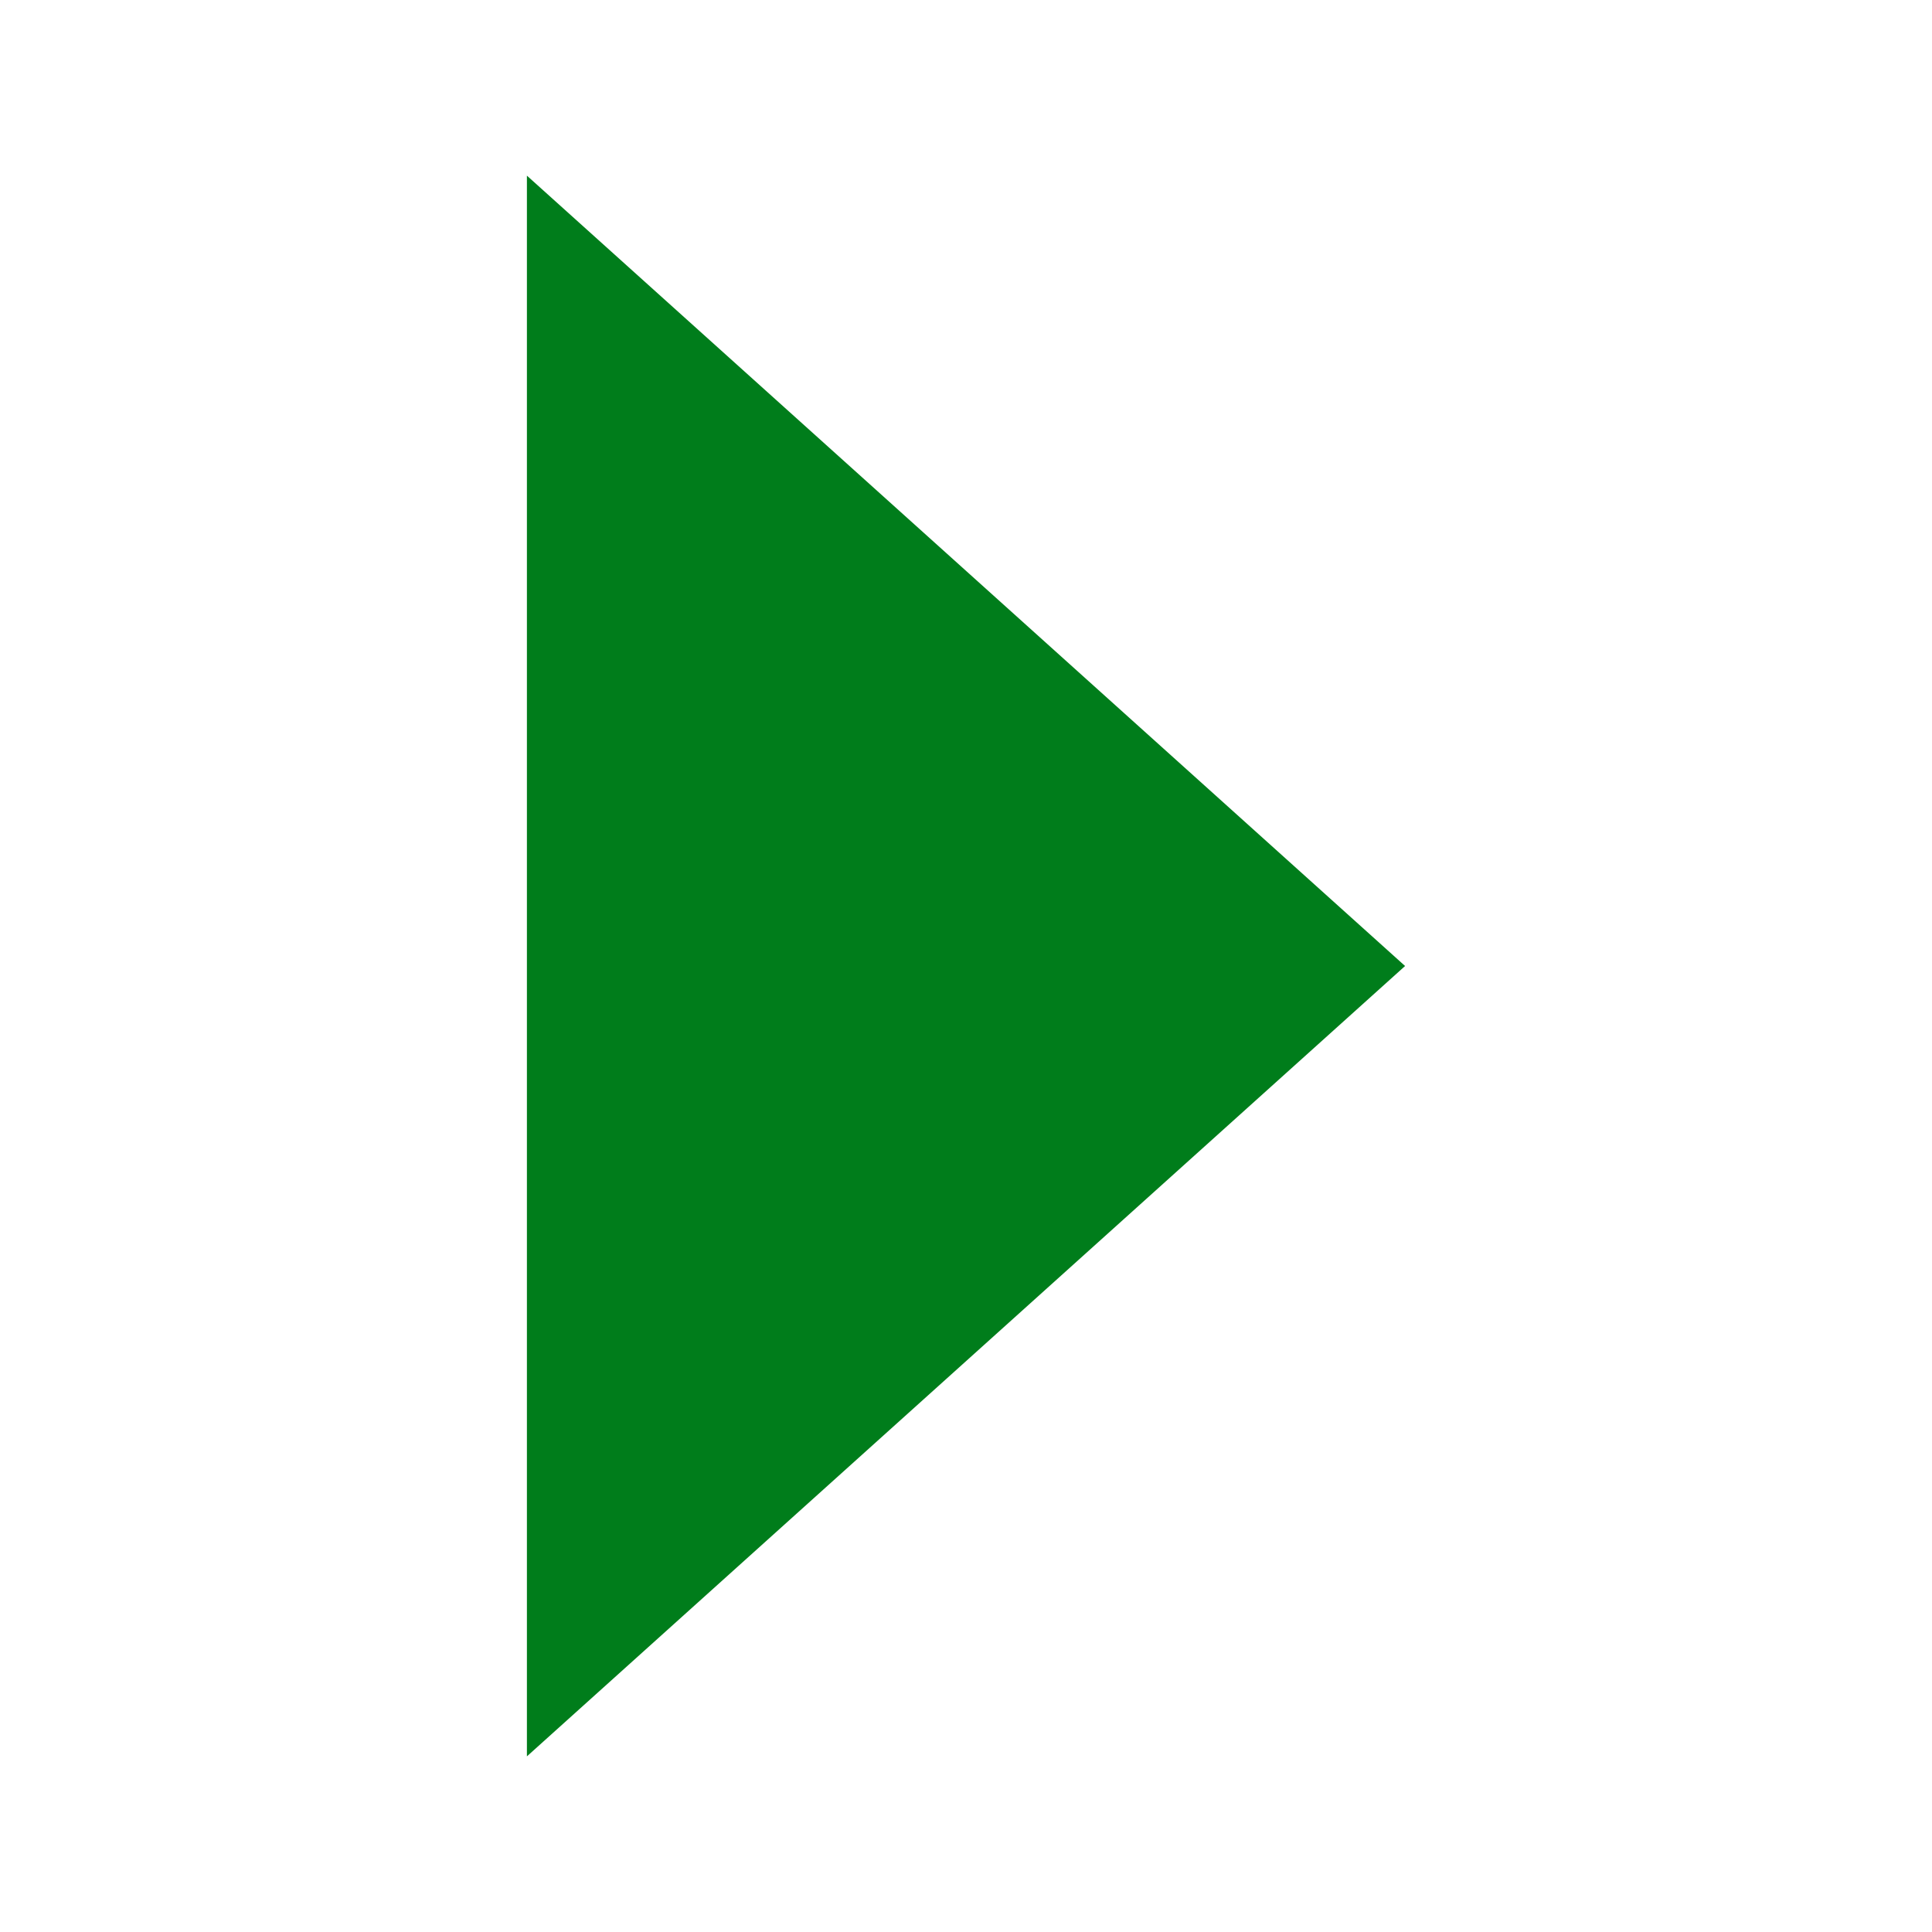 <svg viewBox="0 0 11 11" xmlns="http://www.w3.org/2000/svg" xmlns:xlink="http://www.w3.org/1999/xlink"><linearGradient id="a" gradientUnits="userSpaceOnUse" x1="-21.208" x2="-21.208" y1="-.941" y2="-9.941"><stop offset="0" stop-color="#007d1b"/><stop offset="1" stop-color="#28cd41"/></linearGradient><path d="m3 1v9l5-4.5z" fill="url(#a)"/></svg>